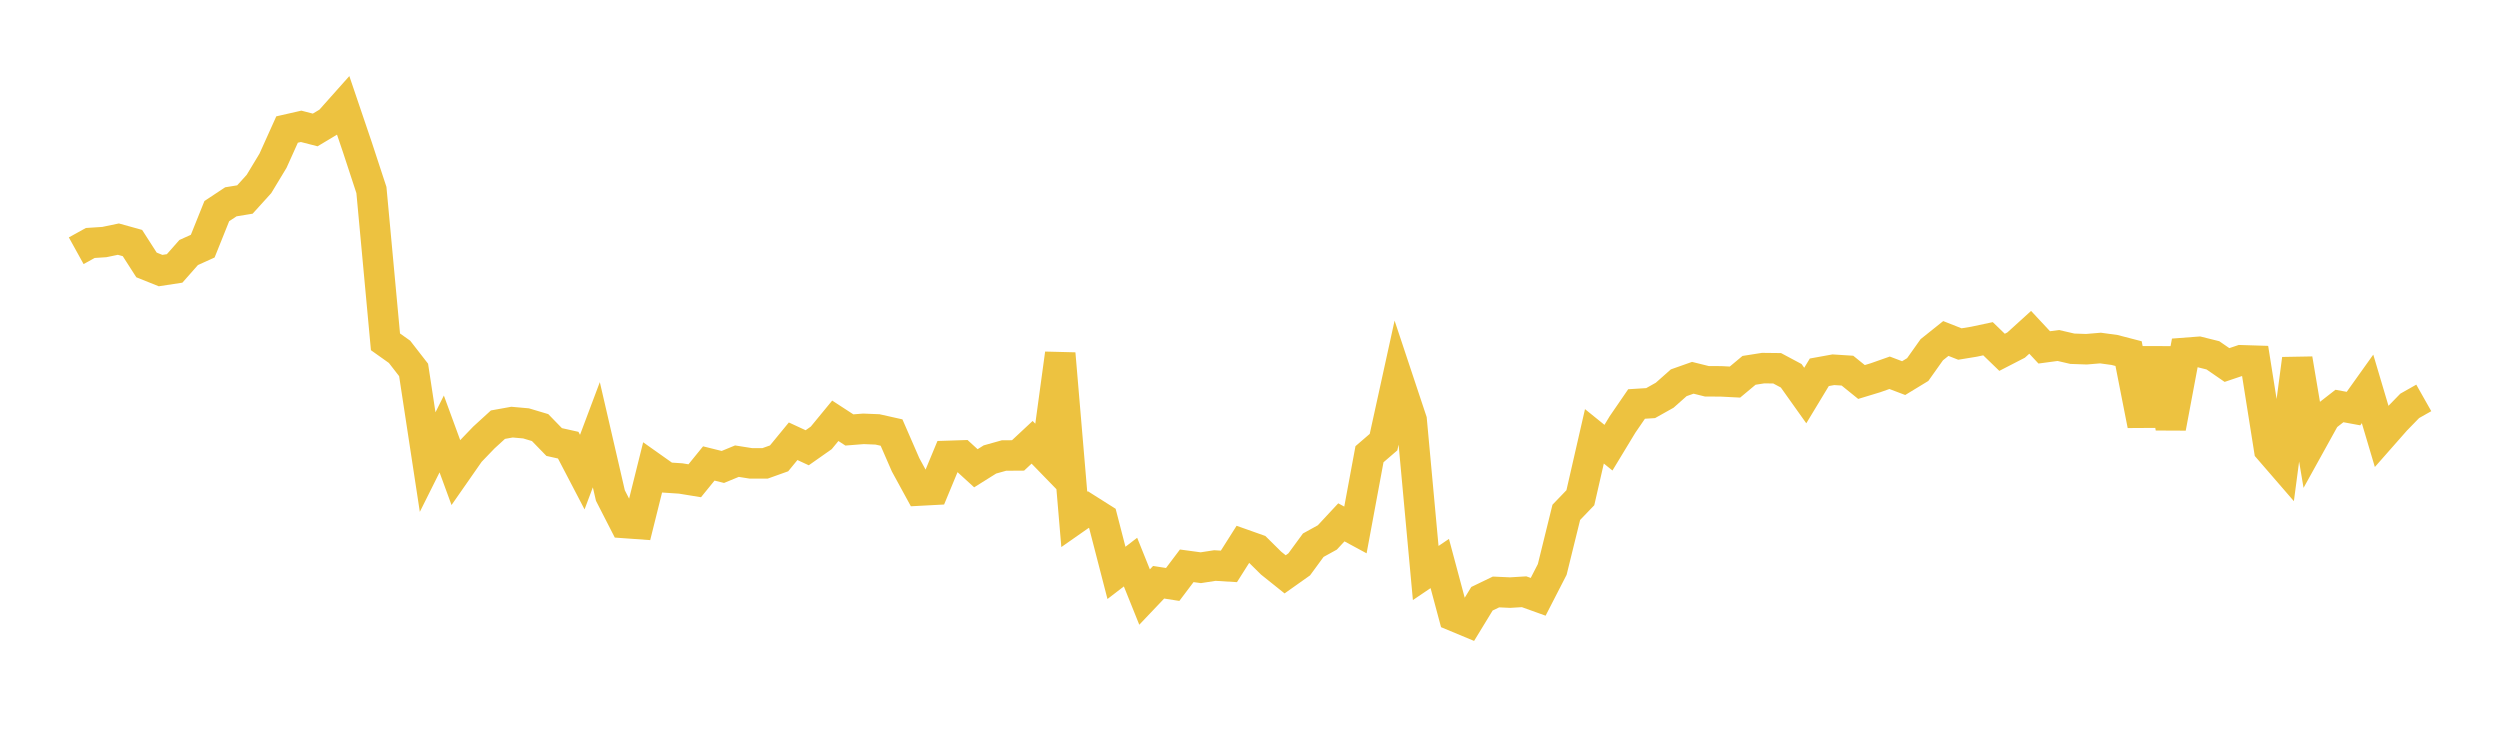<svg width="164" height="48" xmlns="http://www.w3.org/2000/svg" xmlns:xlink="http://www.w3.org/1999/xlink"><path fill="none" stroke="rgb(237,194,64)" stroke-width="2" d="M5,16.449L5.922,15.939L6.844,15.879L7.766,15.687L8.689,15.944L9.611,17.38L10.533,17.75L11.455,17.609L12.377,16.565L13.299,16.147L14.222,13.849L15.144,13.239L16.066,13.088L16.988,12.07L17.91,10.543L18.832,8.497L19.754,8.287L20.677,8.525L21.599,7.973L22.521,6.938L23.443,9.656L24.365,12.465L25.287,22.424L26.21,23.08L27.132,24.267L28.054,30.313L28.976,28.467L29.898,30.983L30.82,29.66L31.743,28.7L32.665,27.858L33.587,27.692L34.509,27.774L35.431,28.049L36.353,28.997L37.275,29.203L38.198,30.971L39.12,28.518L40.042,32.507L40.964,34.308L41.886,34.374L42.808,30.674L43.731,31.327L44.653,31.388L45.575,31.538L46.497,30.403L47.419,30.632L48.341,30.252L49.263,30.398L50.186,30.398L51.108,30.068L52.03,28.946L52.952,29.373L53.874,28.725L54.796,27.604L55.719,28.205L56.641,28.132L57.563,28.169L58.485,28.375L59.407,30.491L60.329,32.18L61.251,32.131L62.174,29.907L63.096,29.877L64.018,30.718L64.94,30.14L65.862,29.882L66.784,29.876L67.707,29.015L68.629,29.964L69.551,23.197L70.473,34.072L71.395,33.427L72.317,34.01L73.24,37.581L74.162,36.873L75.084,39.166L76.006,38.196L76.928,38.34L77.85,37.117L78.772,37.242L79.695,37.099L80.617,37.155L81.539,35.7L82.461,36.027L83.383,36.939L84.305,37.677L85.228,37.023L86.15,35.765L87.072,35.257L87.994,34.266L88.916,34.765L89.838,29.797L90.76,29.003L91.683,24.796L92.605,27.568L93.527,37.589L94.449,36.966L95.371,40.408L96.293,40.792L97.216,39.278L98.138,38.833L99.06,38.875L99.982,38.819L100.904,39.151L101.826,37.356L102.749,33.61L103.671,32.651L104.593,28.623L105.515,29.368L106.437,27.846L107.359,26.502L108.281,26.444L109.204,25.926L110.126,25.109L111.048,24.783L111.97,25.012L112.892,25.017L113.814,25.064L114.737,24.294L115.659,24.149L116.581,24.159L117.503,24.651L118.425,25.947L119.347,24.422L120.269,24.255L121.192,24.314L122.114,25.059L123.036,24.779L123.958,24.454L124.88,24.804L125.802,24.243L126.725,22.942L127.647,22.205L128.569,22.568L129.491,22.417L130.413,22.221L131.335,23.112L132.257,22.637L133.18,21.8L134.102,22.788L135.024,22.664L135.946,22.877L136.868,22.909L137.79,22.832L138.713,22.958L139.635,23.197L140.557,27.888L141.479,22.881L142.401,28.067L143.323,23.15L144.246,23.08L145.168,23.31L146.09,23.945L147.012,23.634L147.934,23.663L148.856,29.473L149.778,30.539L150.701,23.547L151.623,29.017L152.545,27.351L153.467,26.633L154.389,26.803L155.311,25.511L156.234,28.618L157.156,27.571L158.078,26.624L159,26.103"></path></svg>